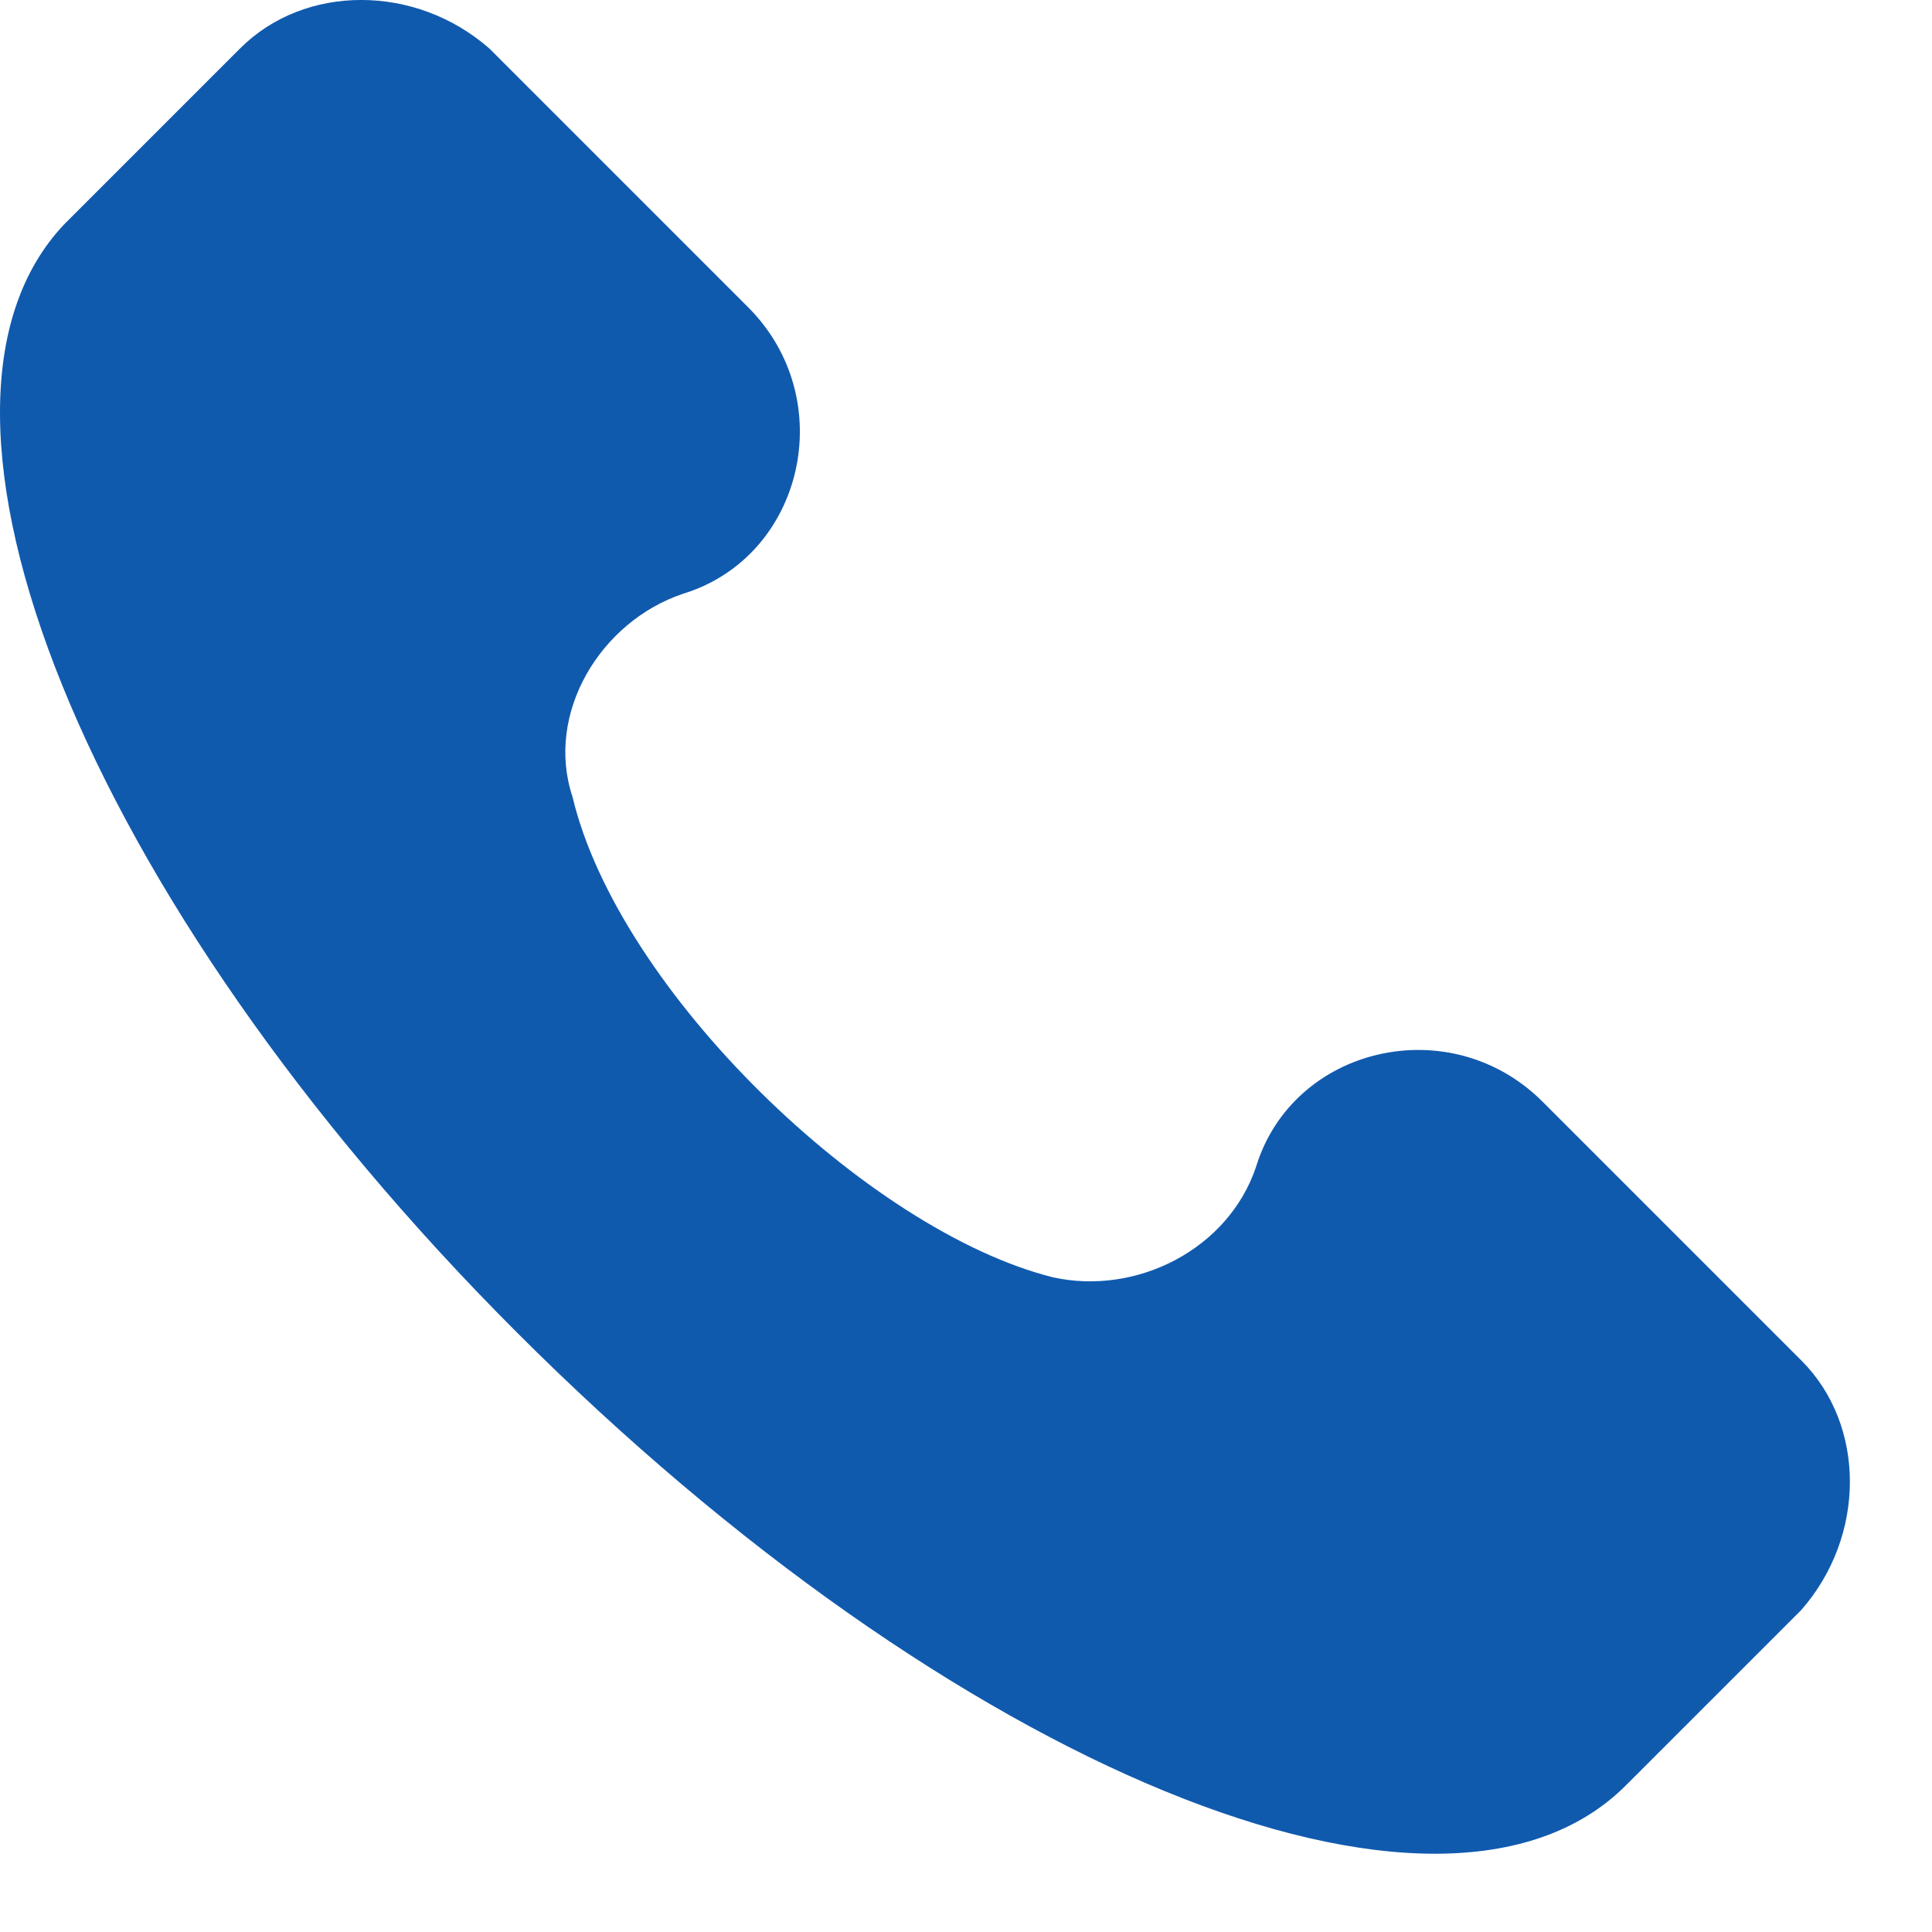 <svg width="15" height="15" viewBox="0 0 15 15" fill="none" xmlns="http://www.w3.org/2000/svg">
<path d="M13.986 10.563L11.977 8.554C11.26 7.837 10.04 8.124 9.753 9.056C9.538 9.702 8.821 10.06 8.175 9.917C6.741 9.558 4.804 7.693 4.445 6.187C4.23 5.541 4.66 4.824 5.306 4.609C6.238 4.322 6.525 3.102 5.808 2.385L3.8 0.377C3.226 -0.126 2.365 -0.126 1.863 0.377L0.5 1.74C-0.863 3.174 0.643 6.976 4.015 10.347C7.386 13.719 11.188 15.297 12.623 13.862L13.986 12.499C14.488 11.925 14.488 11.065 13.986 10.563Z" fill="#105AAE"/>
</svg>
